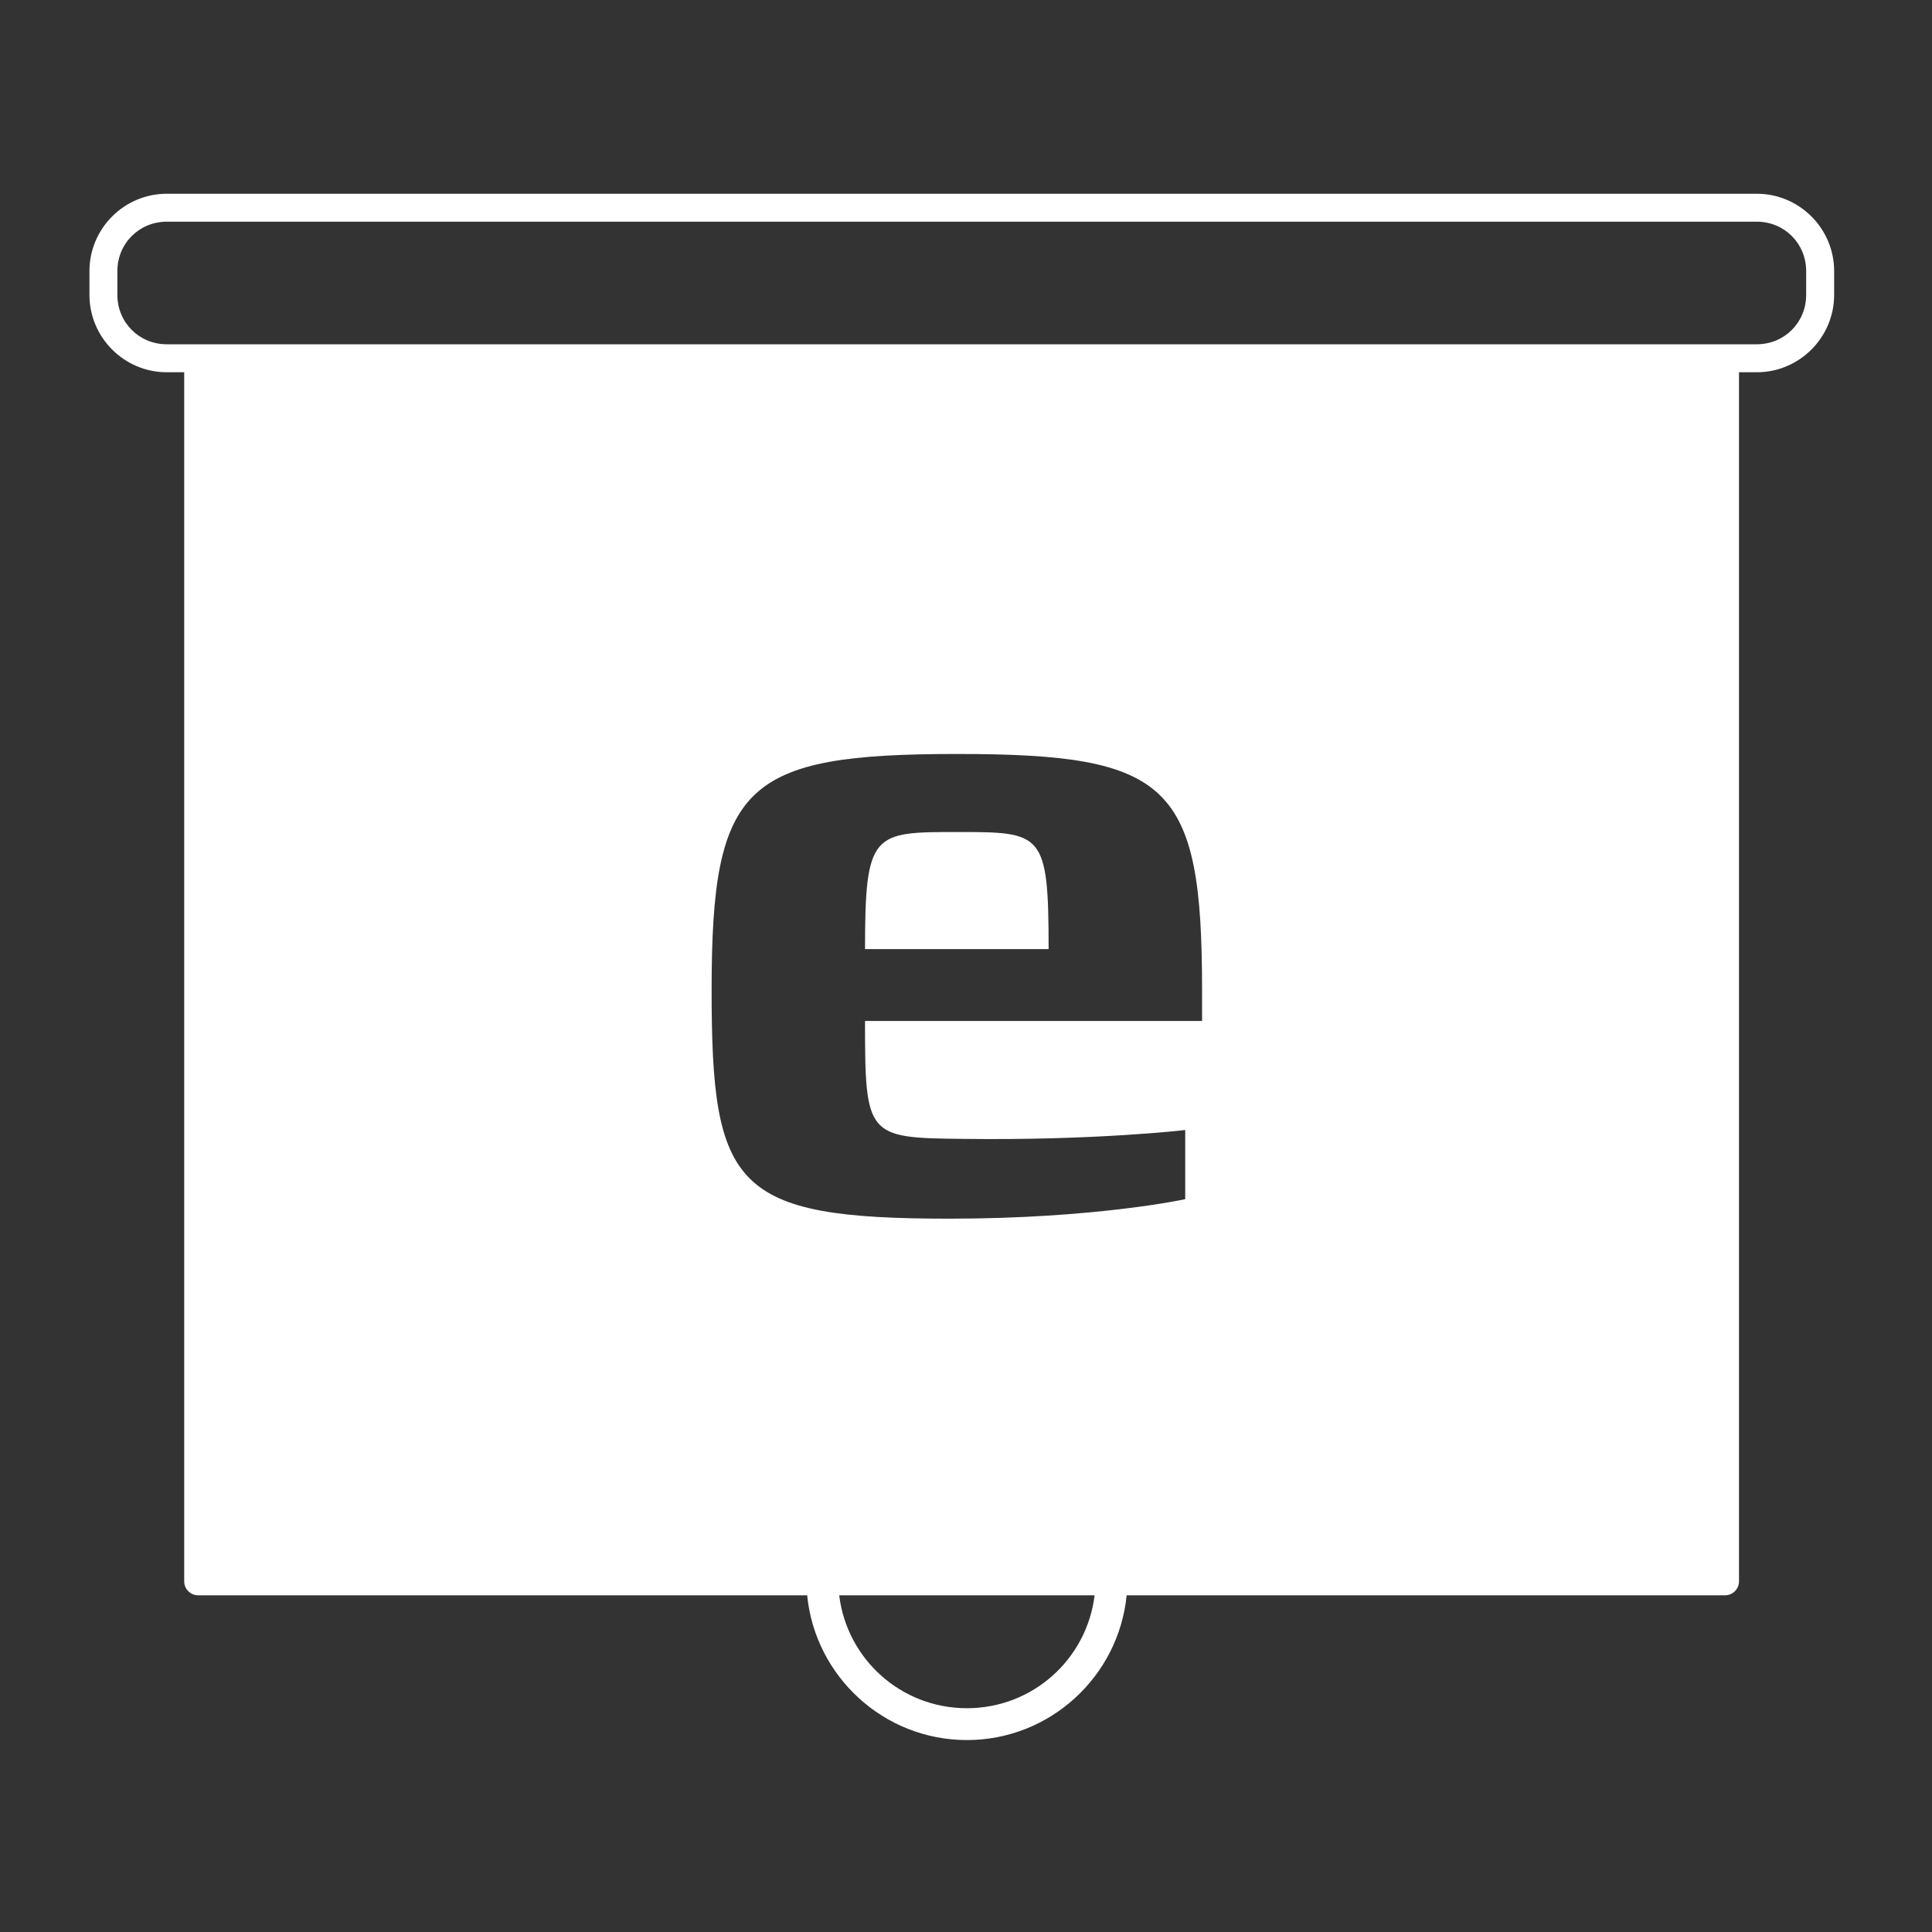 <?xml version="1.0" encoding="UTF-8"?>
<svg xmlns="http://www.w3.org/2000/svg" xmlns:xlink="http://www.w3.org/1999/xlink" width="150px" height="150px" viewBox="0 0 150 150" version="1.1">
<rect x="0" y="0" width="150" height="150" fill="#333333" stroke="none"/>
<g id="surface1">
<path style=" stroke:none;fill-rule:nonzero;fill:rgb(100%,100%,100%);fill-opacity:1;" d="M 12.949 15.043 C 9.641 15.043 6.945 17.738 6.945 21.047 L 6.945 22.898 C 6.945 26.203 9.641 28.902 12.949 28.902 L 14.301 28.902 L 14.301 122.773 C 14.301 123.375 14.789 123.859 15.387 123.859 L 62.668 123.859 C 63.289 130.156 68.613 135.098 75.07 135.098 C 81.523 135.098 86.852 130.156 87.473 123.859 L 133.93 123.859 C 134.531 123.859 135.016 123.375 135.016 122.773 L 135.016 28.902 L 136.395 28.902 C 139.703 28.902 142.402 26.203 142.402 22.898 L 142.402 21.047 C 142.402 17.738 139.703 15.043 136.395 15.043 Z M 12.949 17.211 L 136.395 17.211 C 138.539 17.211 140.23 18.902 140.23 21.047 L 140.23 22.898 C 140.23 25.039 138.539 26.73 136.395 26.73 L 12.949 26.73 C 10.809 26.73 9.113 25.039 9.113 22.898 L 9.113 21.047 C 9.113 18.902 10.809 17.211 12.949 17.211 Z M 74.32 58.539 C 90.848 58.539 93.328 60.879 93.328 76.855 L 93.328 79.266 L 67.16 79.266 C 67.16 88.215 67.301 88.352 74.734 88.422 C 85.062 88.559 92.02 87.734 92.02 87.734 L 92.02 93.105 C 92.02 93.105 85.062 94.617 73.703 94.617 C 56.973 94.617 55.25 92.207 55.25 76.855 C 55.25 60.879 57.797 58.539 74.32 58.539 Z M 74.32 64.598 C 67.781 64.598 67.16 64.598 67.16 73.688 L 81.414 73.688 C 81.414 64.598 80.934 64.598 74.32 64.598 Z M 65.156 123.859 L 84.984 123.859 C 84.383 128.809 80.188 132.625 75.07 132.625 C 69.953 132.625 65.758 128.809 65.156 123.859 Z M 65.156 123.859 "/>
</g>
</svg>
